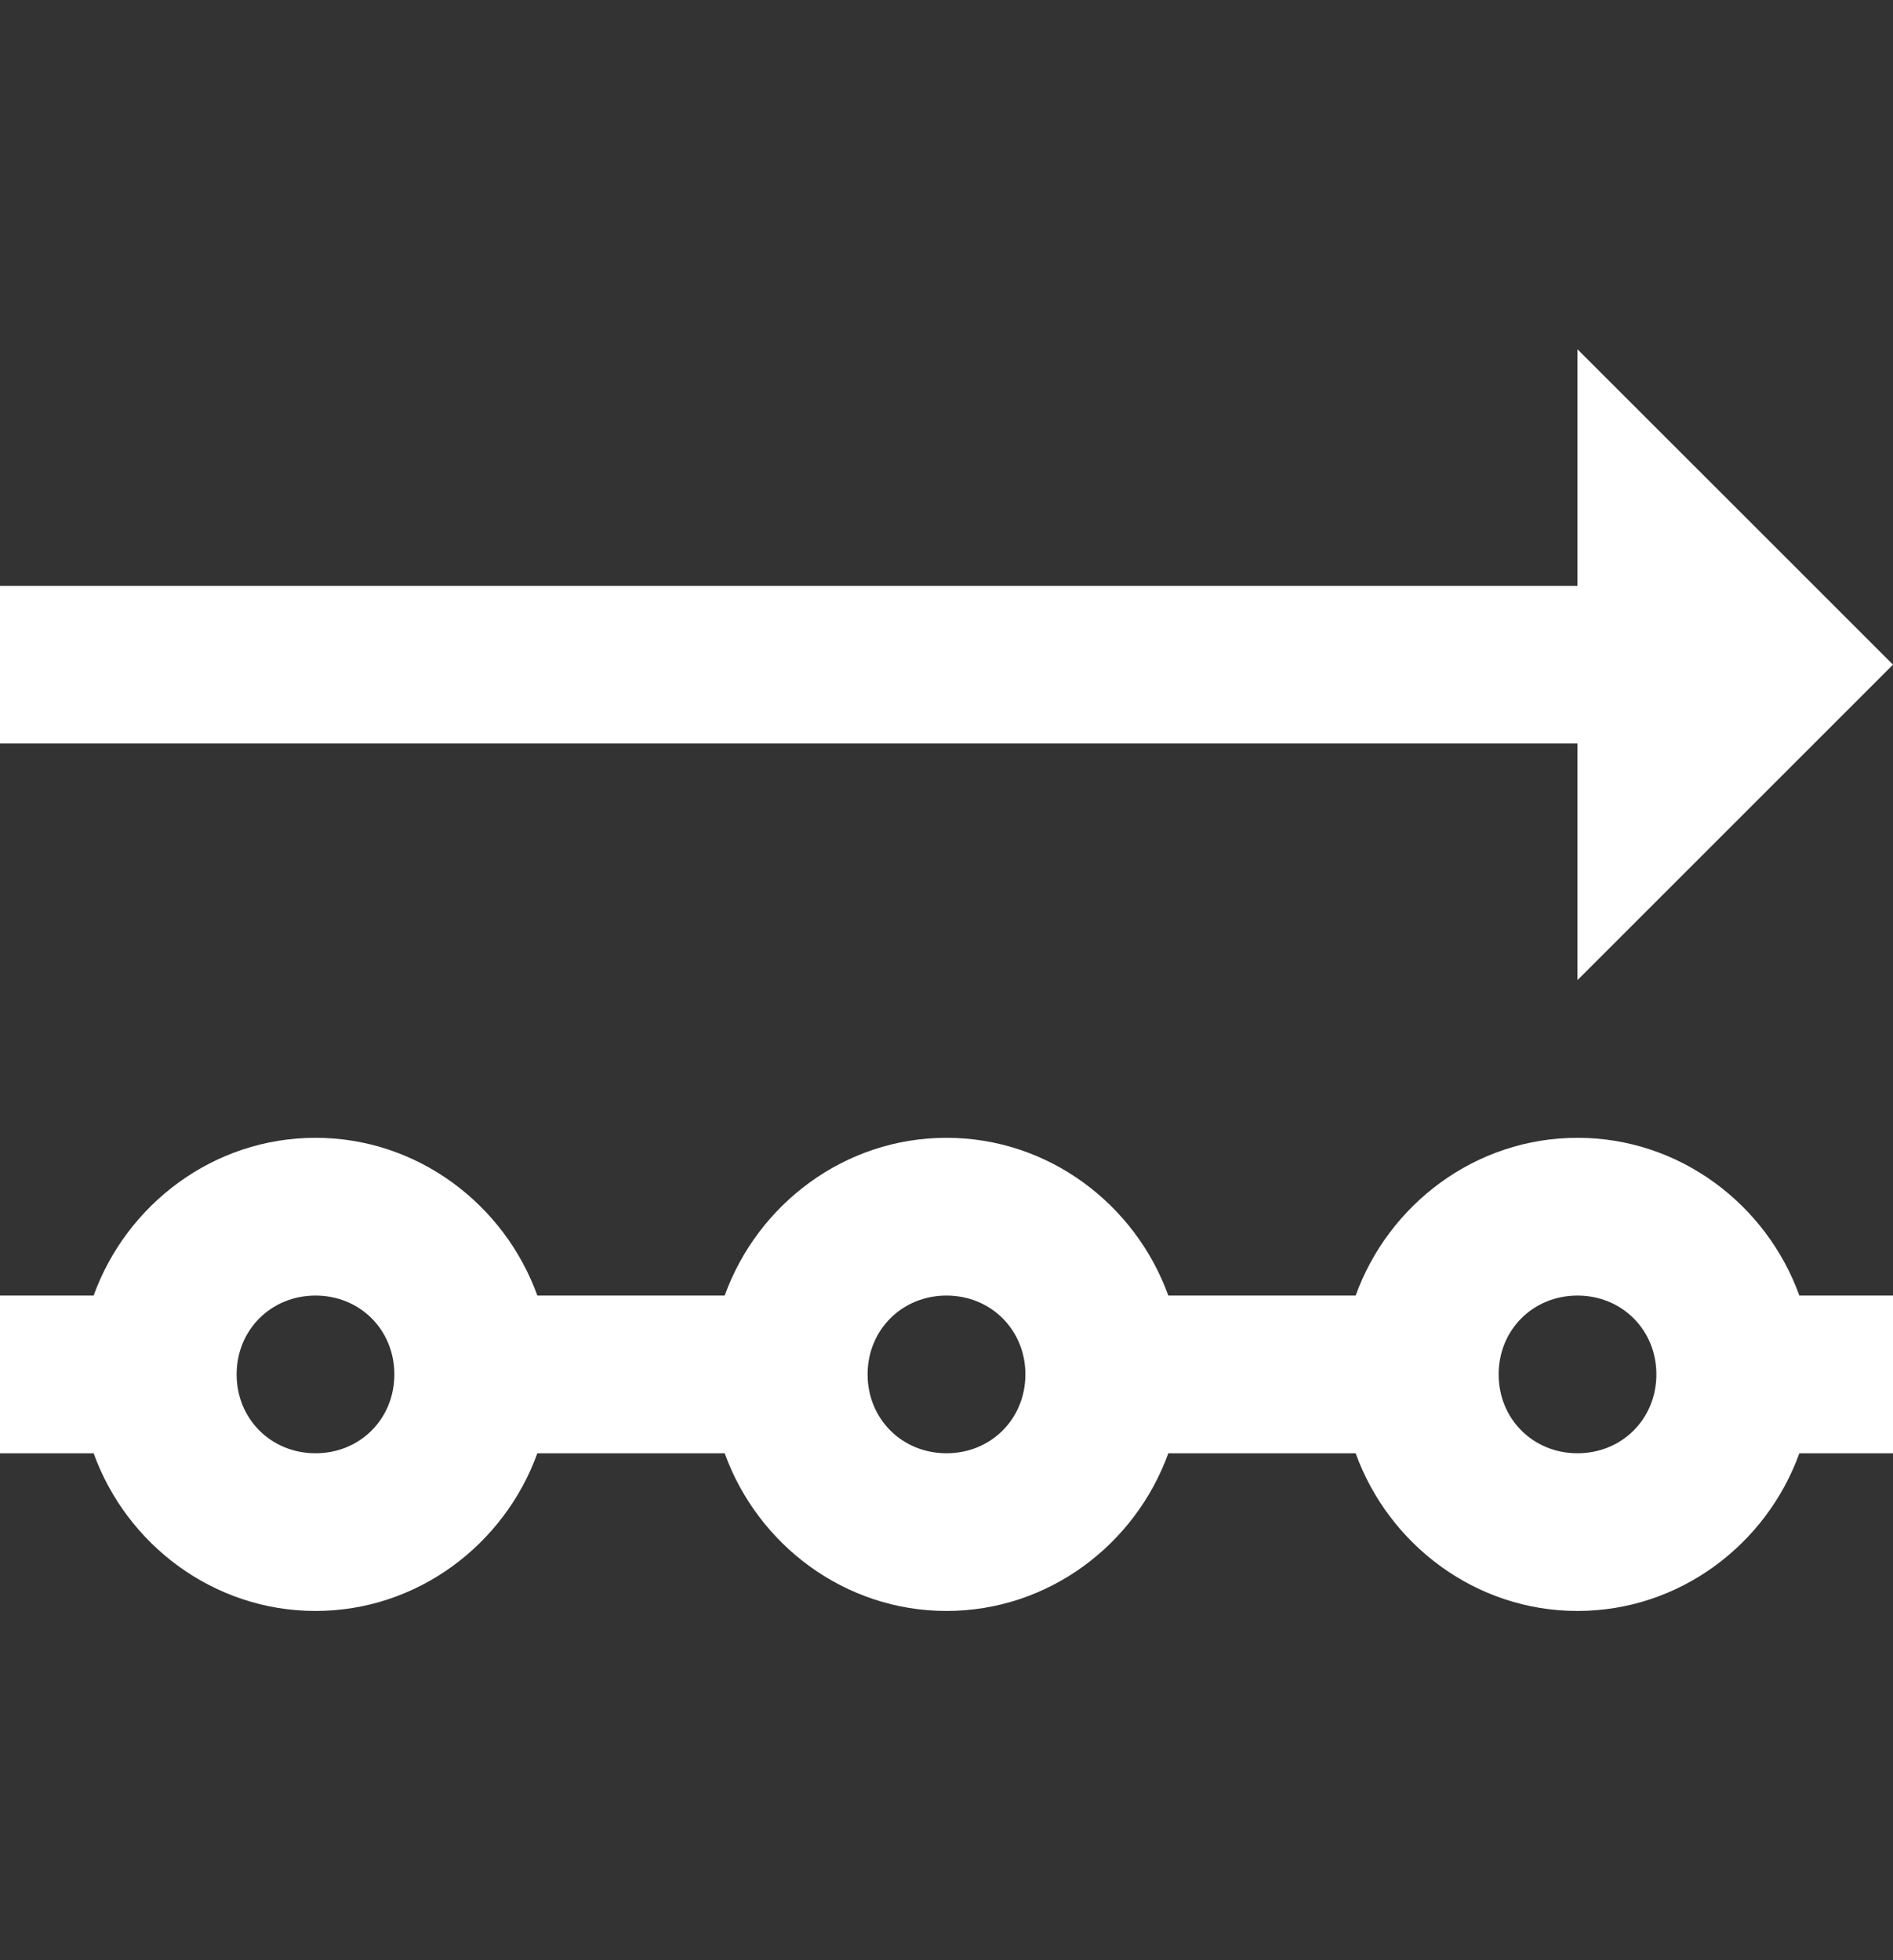 <svg width="28" height="29" viewBox="0 0 28 29" fill="none" xmlns="http://www.w3.org/2000/svg">
<rect x="0" y="0" width="28" height="29" fill="#333333" stroke="none"/>
<path d="M23.333 5.167V8.667H0V11H23.333V14.5L28 9.833L23.333 5.167ZM4.667 16.833C3.158 16.833 1.872 17.817 1.385 19.167H0V21.5H1.385C1.872 22.85 3.158 23.833 4.667 23.833C6.175 23.833 7.461 22.85 7.948 21.5H10.719C11.206 22.85 12.491 23.833 14 23.833C15.509 23.833 16.794 22.85 17.281 21.5H20.052C20.539 22.85 21.825 23.833 23.333 23.833C24.842 23.833 26.128 22.85 26.615 21.5H28V19.167H26.615C26.128 17.817 24.842 16.833 23.333 16.833C21.825 16.833 20.539 17.817 20.052 19.167H17.281C16.794 17.817 15.509 16.833 14 16.833C12.491 16.833 11.206 17.817 10.719 19.167H7.948C7.461 17.817 6.175 16.833 4.667 16.833ZM4.667 19.167C5.325 19.167 5.833 19.675 5.833 20.333C5.833 20.992 5.325 21.5 4.667 21.5C4.009 21.5 3.5 20.992 3.5 20.333C3.5 19.675 4.009 19.167 4.667 19.167ZM14 19.167C14.658 19.167 15.167 19.675 15.167 20.333C15.167 20.992 14.658 21.5 14 21.5C13.342 21.5 12.833 20.992 12.833 20.333C12.833 19.675 13.342 19.167 14 19.167ZM23.333 19.167C23.991 19.167 24.5 19.675 24.5 20.333C24.5 20.992 23.991 21.5 23.333 21.5C22.675 21.5 22.167 20.992 22.167 20.333C22.167 19.675 22.675 19.167 23.333 19.167Z" fill="white"/>
</svg>
